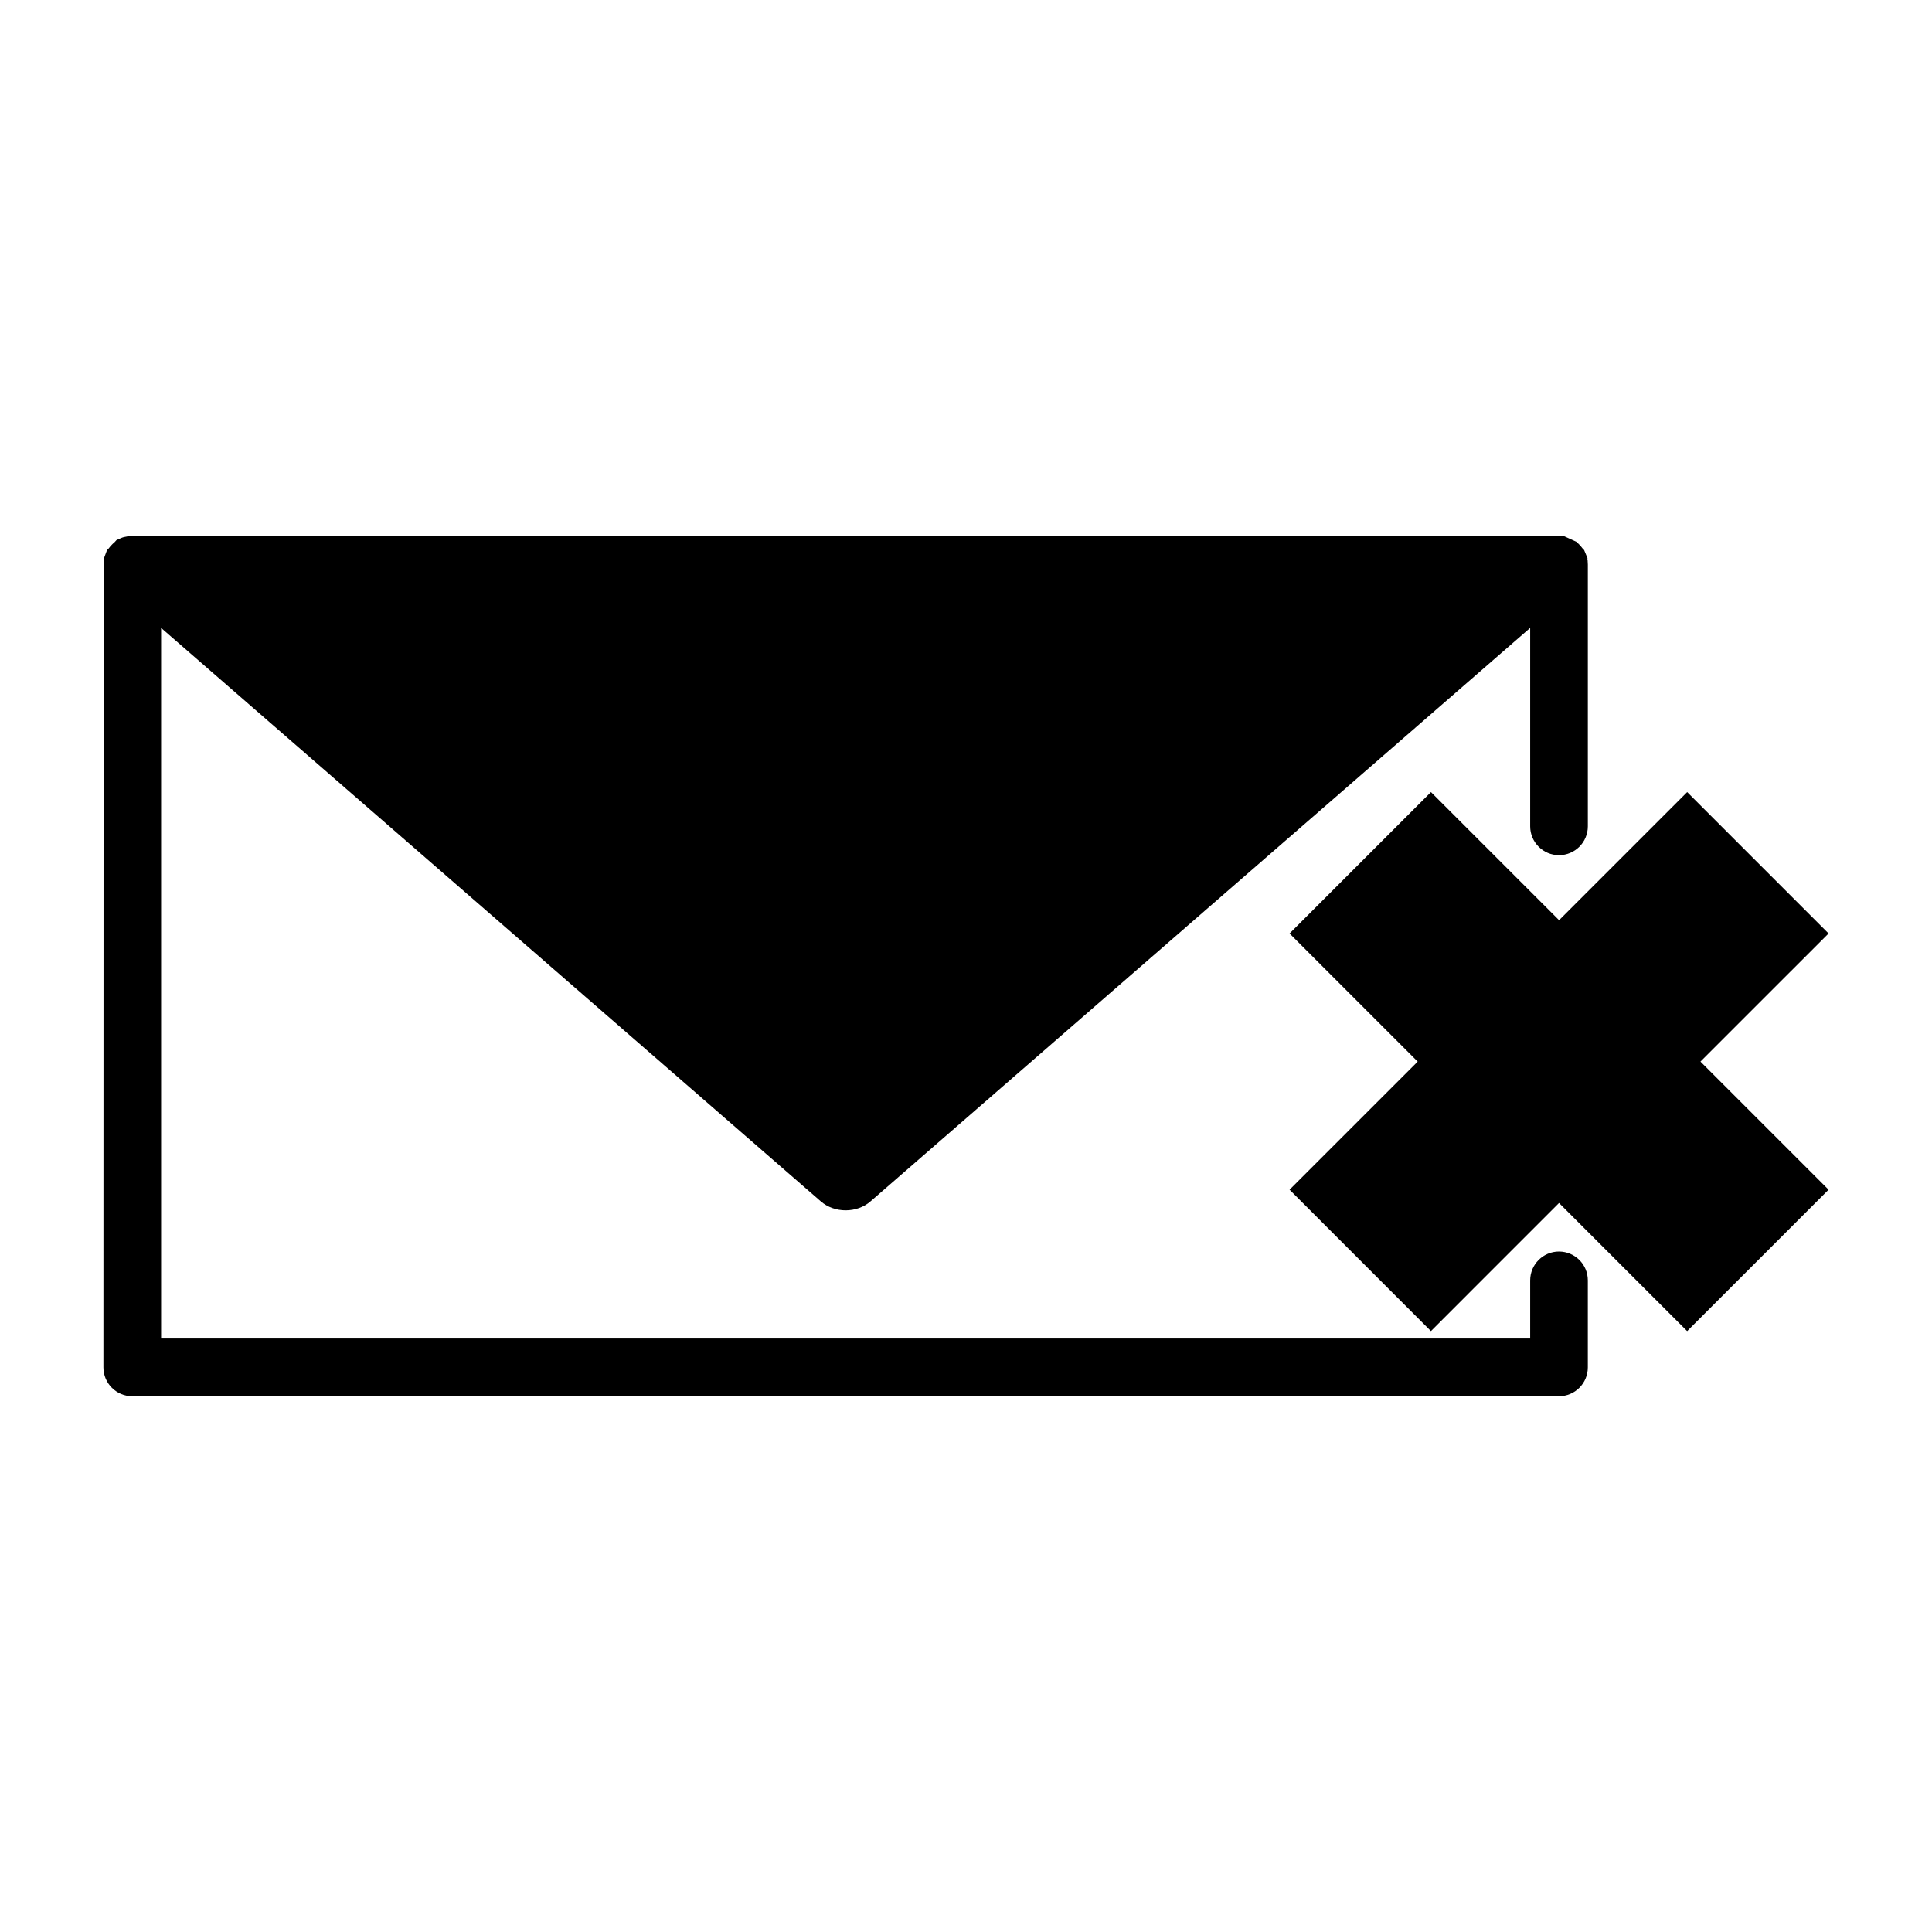 <?xml version="1.0" encoding="UTF-8"?>
<!-- Uploaded to: SVG Repo, www.svgrepo.com, Generator: SVG Repo Mixer Tools -->
<svg fill="#000000" width="800px" height="800px" version="1.1" viewBox="144 144 512 512" xmlns="http://www.w3.org/2000/svg">
 <g>
  <path d="m628.59 391.38-37.469-37.469-33.949 33.949-33.953-33.949-37.473 37.473 33.957 33.949-33.957 33.953 37.465 37.473 33.949-33.953 33.953 33.953 37.477-37.477-33.953-33.953z"/>
  <path d="m557.15 475.67c-4.215 0-7.637 3.426-7.637 7.641v15.418l-362.82 0.004v-188.33l174.8 151.95c3.648 3.211 9.613 3.18 13.199 0.027l174.82-151.98v52.586c0 4.215 3.422 7.641 7.637 7.641 4.219 0 7.644-3.426 7.644-7.641v-69.359l-0.066-1.273-0.043-0.102 0.012-0.352-0.891-2.137-0.398-0.41c-0.332-0.457-0.684-0.824-1.012-1.176l-0.676-0.625-3.453-1.57-379.22 0.004c-0.609 0-1.141 0.102-1.547 0.215-0.41 0.059-0.93 0.164-1.449 0.398l-1.191 0.531-0.477 0.531c-0.289 0.234-0.5 0.453-0.652 0.598-0.27 0.262-0.609 0.625-0.945 1.098l-0.438 0.441-0.883 2.383-0.059 214.19c0 4.219 3.426 7.644 7.641 7.644h378.1c4.219 0 7.644-3.426 7.644-7.644v-23.059c0.004-4.219-3.422-7.641-7.644-7.641z"/>
 </g>
</svg>